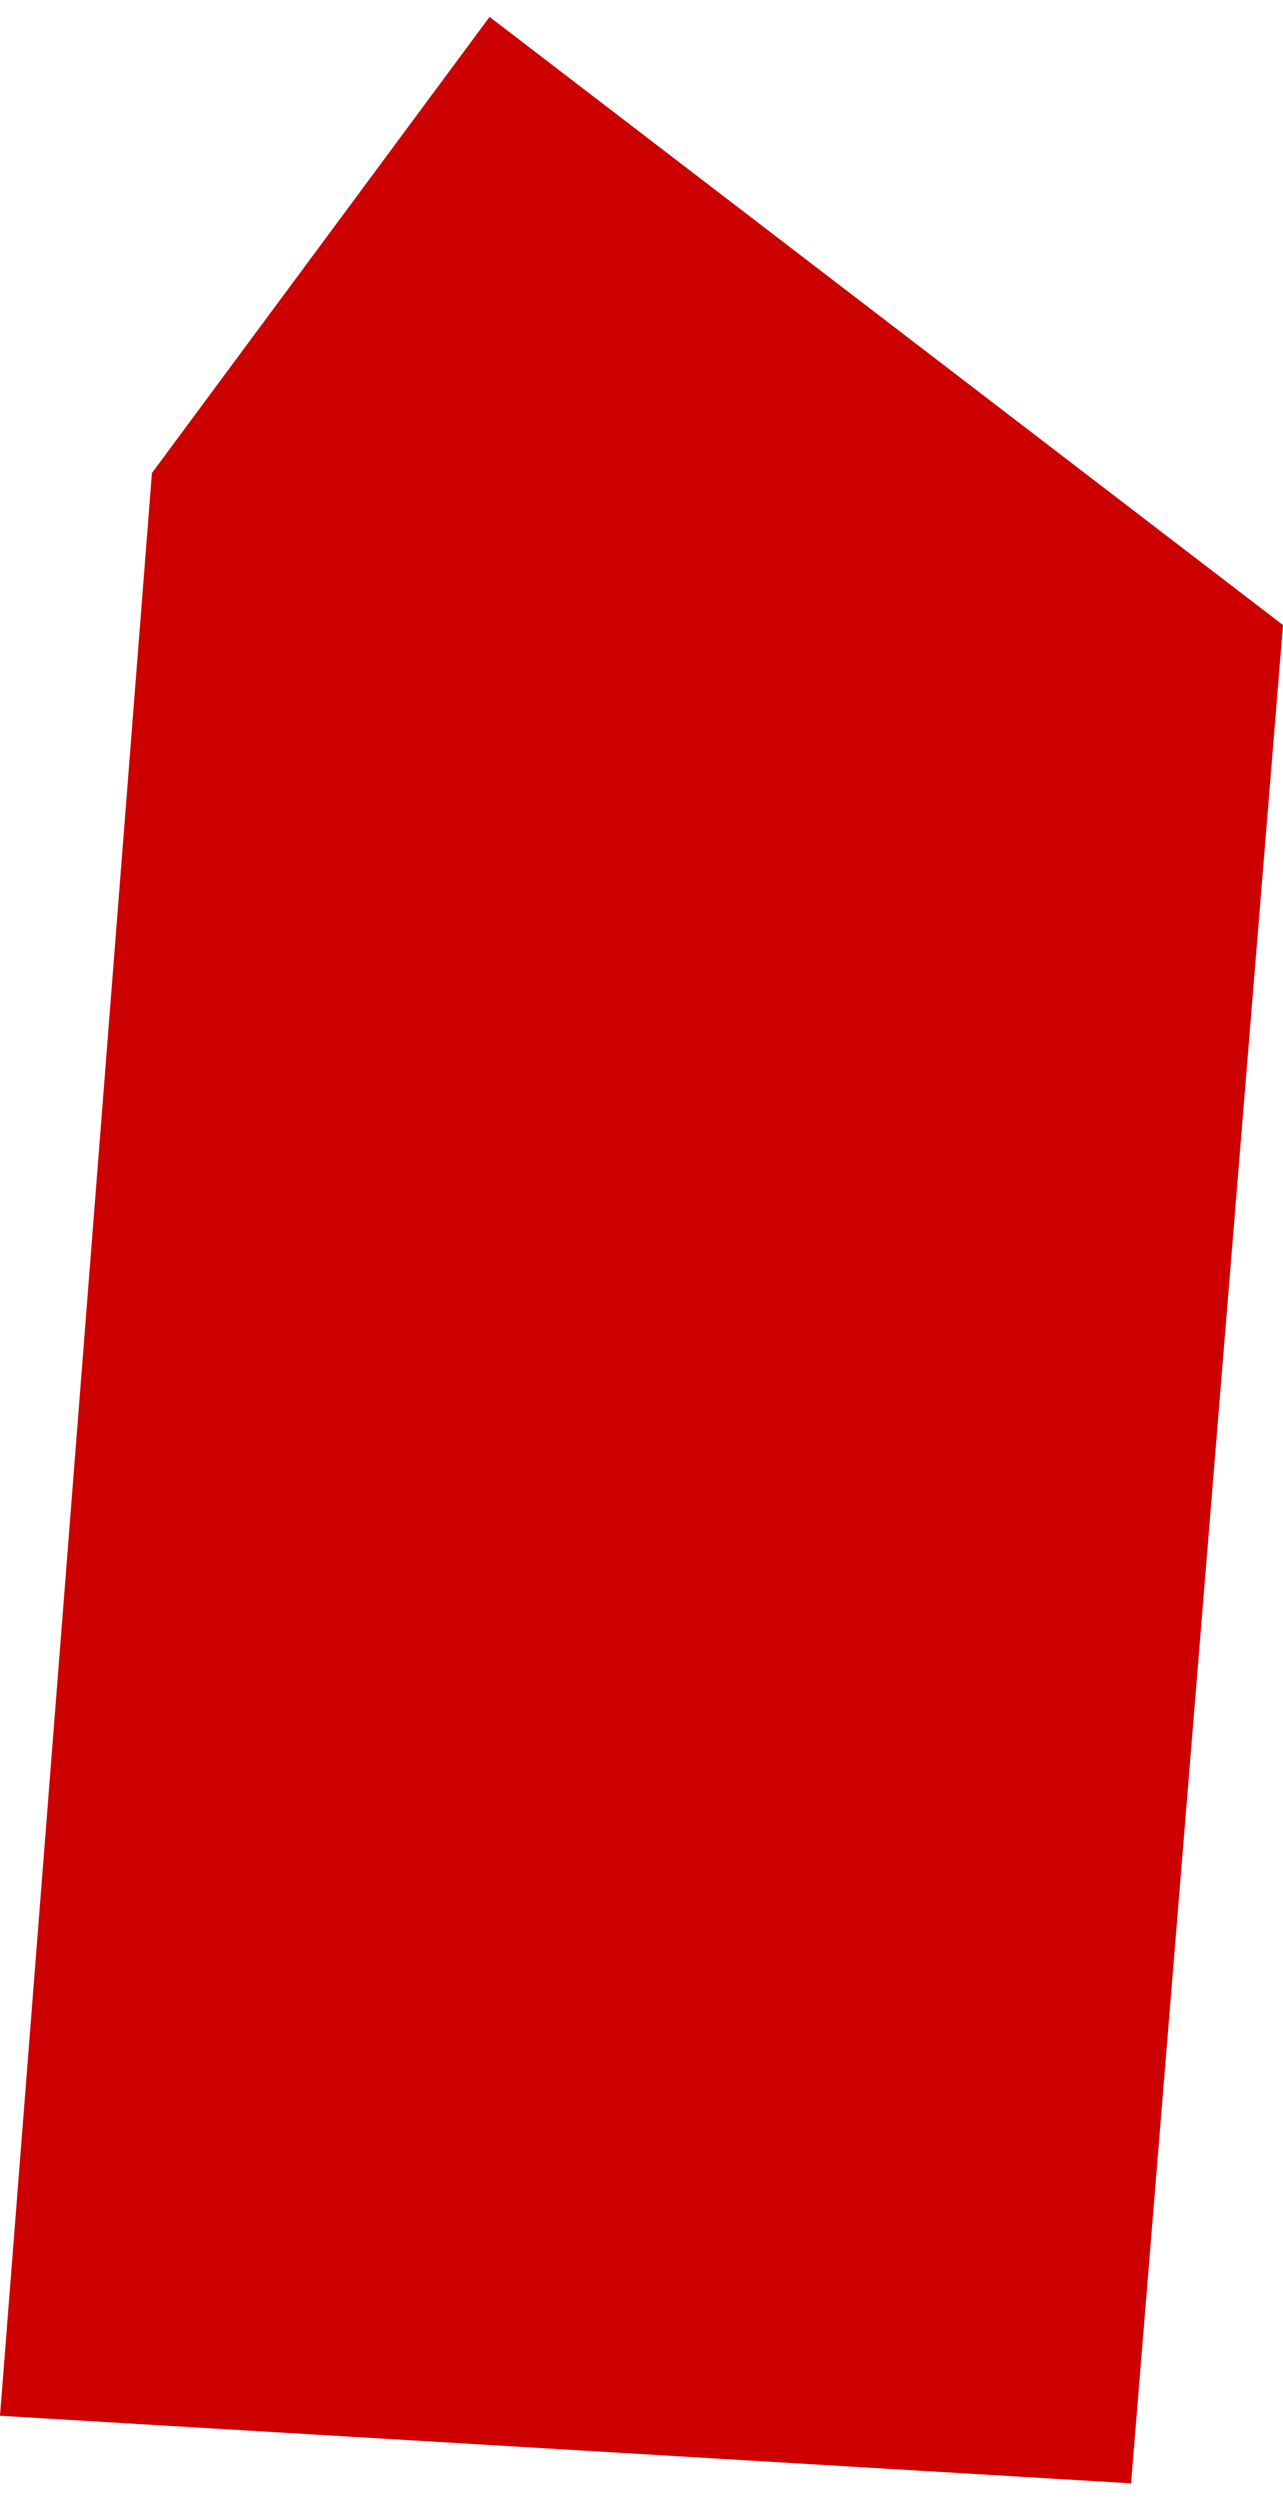 <?xml version="1.0" encoding="UTF-8"?> <svg xmlns="http://www.w3.org/2000/svg" width="38" height="74" viewBox="0 0 38 74" fill="none"> <path d="M4.5 14L14.5 0.5L38 18.5L33.5 73.5L0 71.5L4.5 14Z" fill="#CC0000"></path> </svg> 